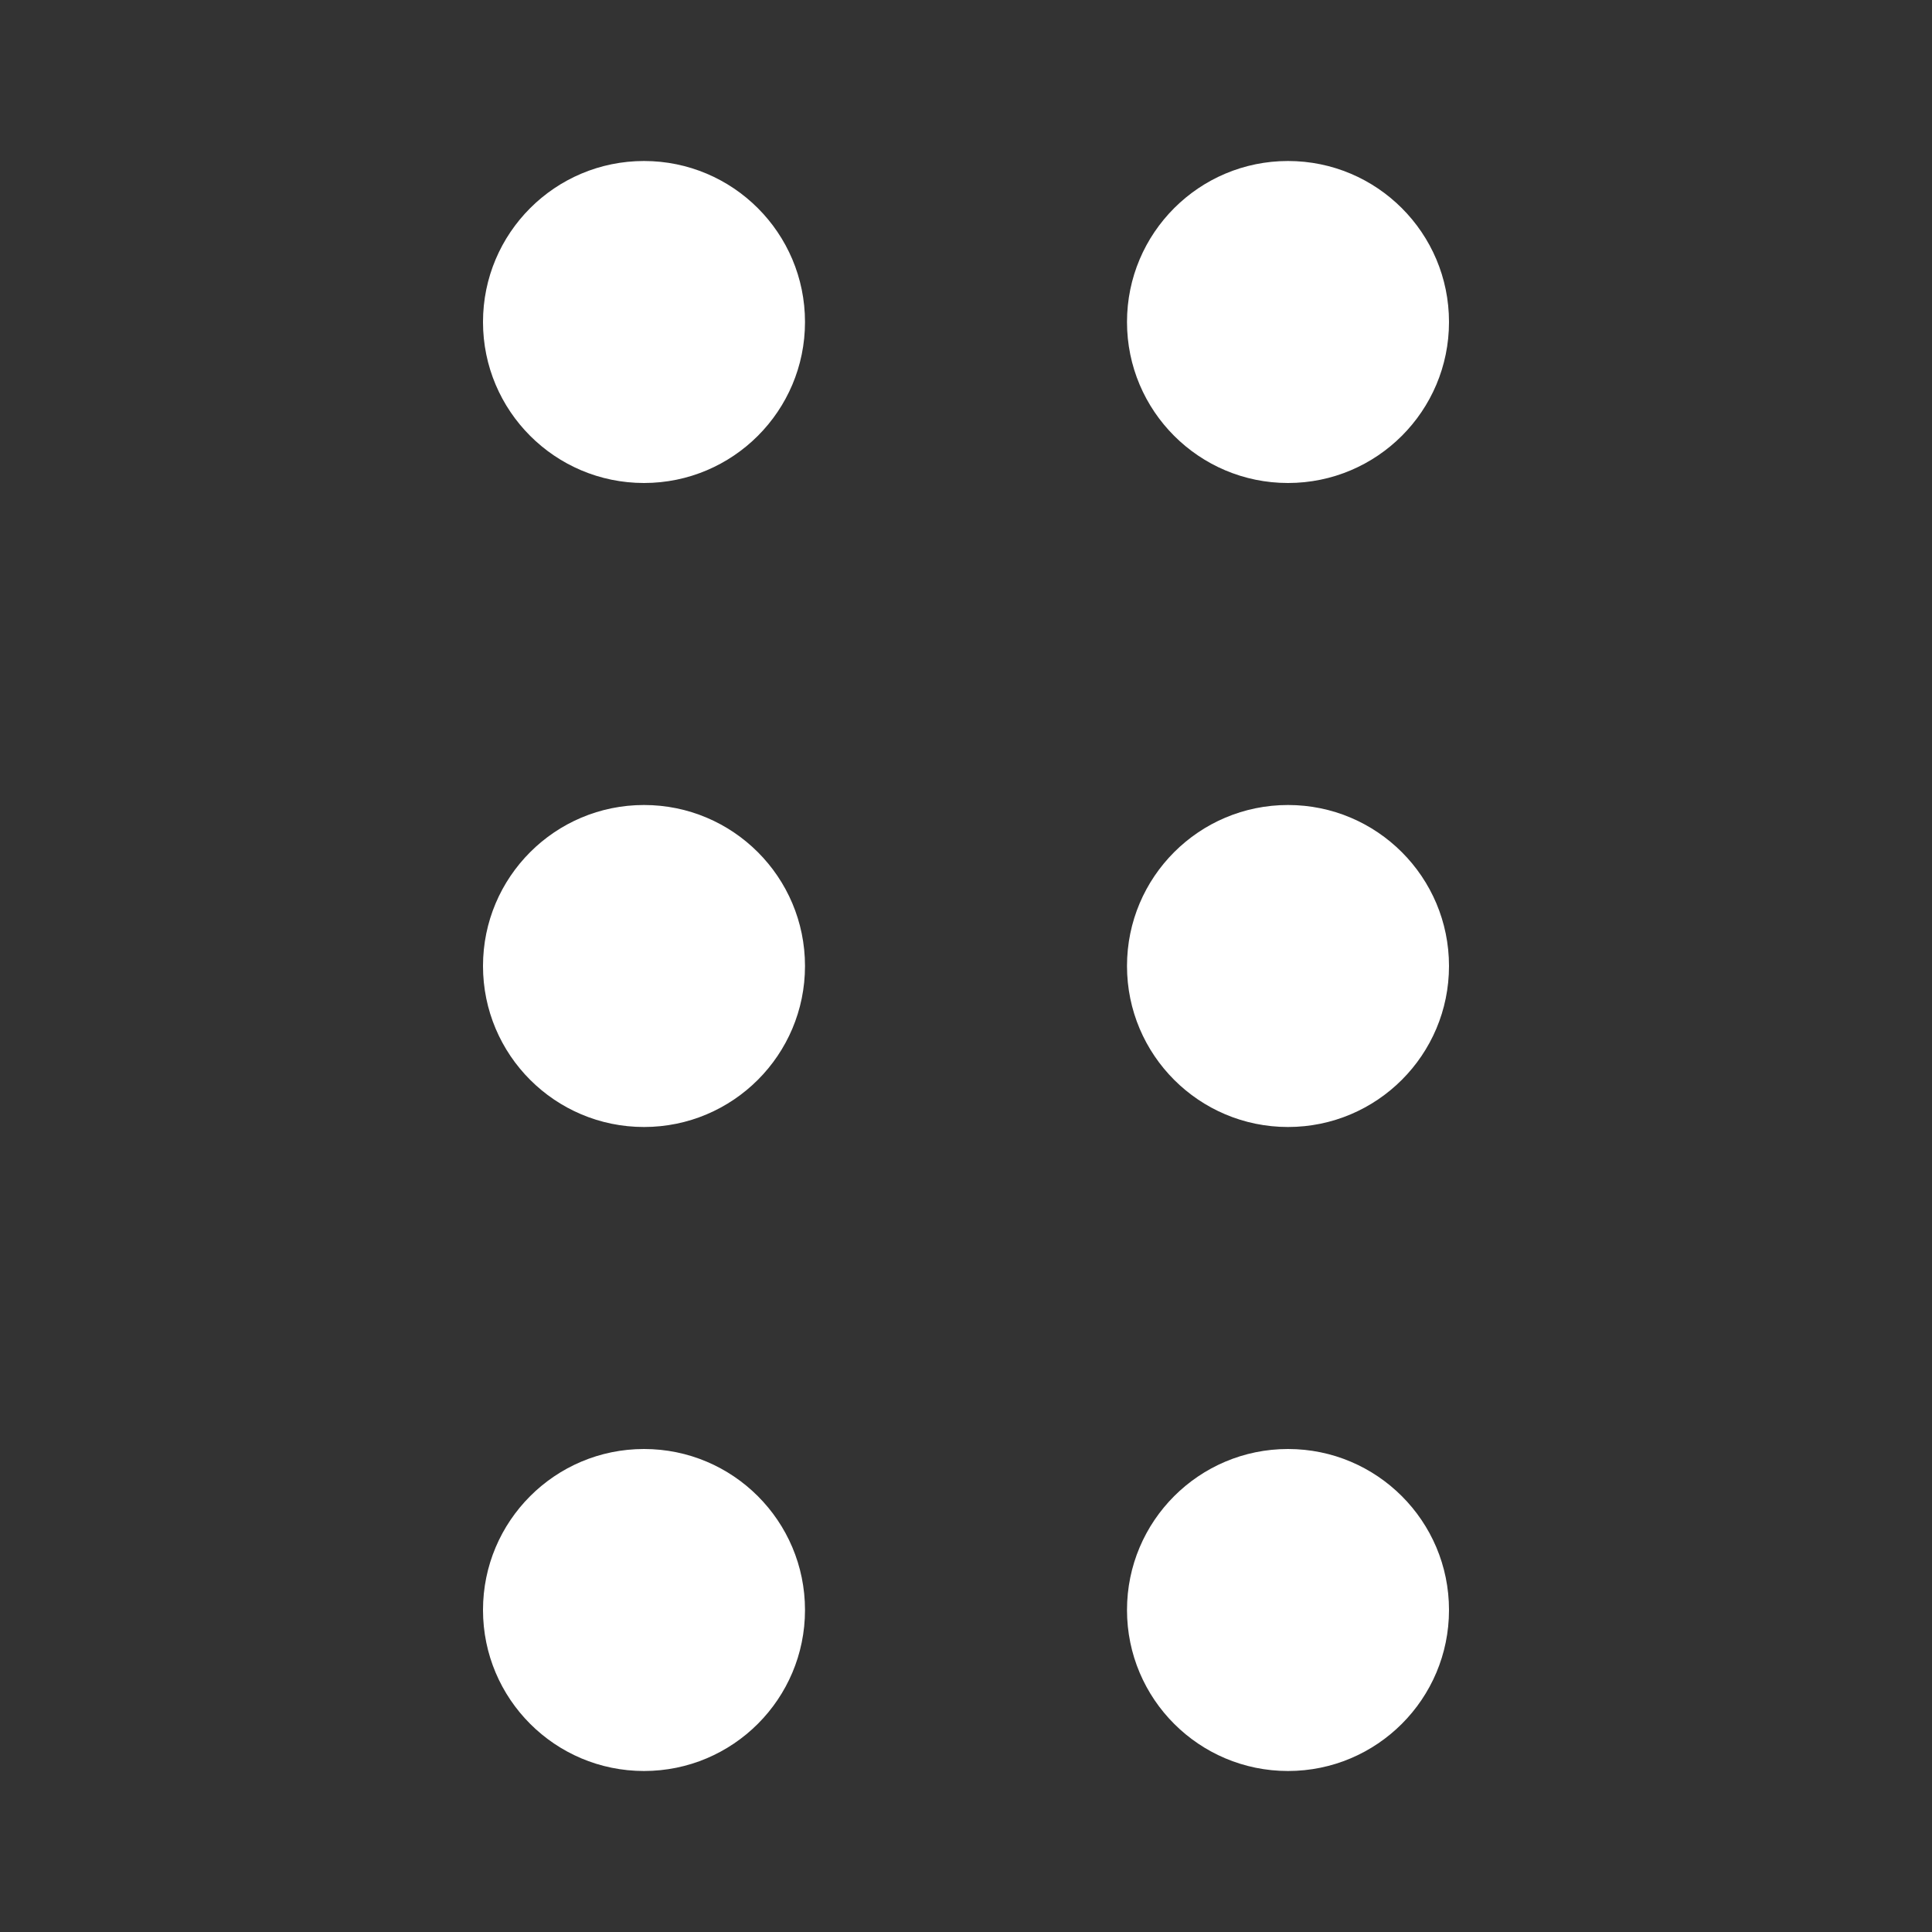 <svg id="Camada_1" data-name="Camada 1" xmlns="http://www.w3.org/2000/svg" viewBox="0 0 18 18"><rect x="0" y="0" width="18" height="18" fill="#333333" stroke="none"/><defs><style>.cls-1{fill:#fff;}</style></defs><circle class="cls-1" cx="12" cy="3" r="1.5"/><circle class="cls-1" cx="12" cy="9" r="1.5"/><circle class="cls-1" cx="12" cy="15" r="1.5"/><circle class="cls-1" cx="6" cy="3" r="1.5"/><circle class="cls-1" cx="6" cy="9" r="1.5"/><circle class="cls-1" cx="6" cy="15" r="1.5"/></svg>